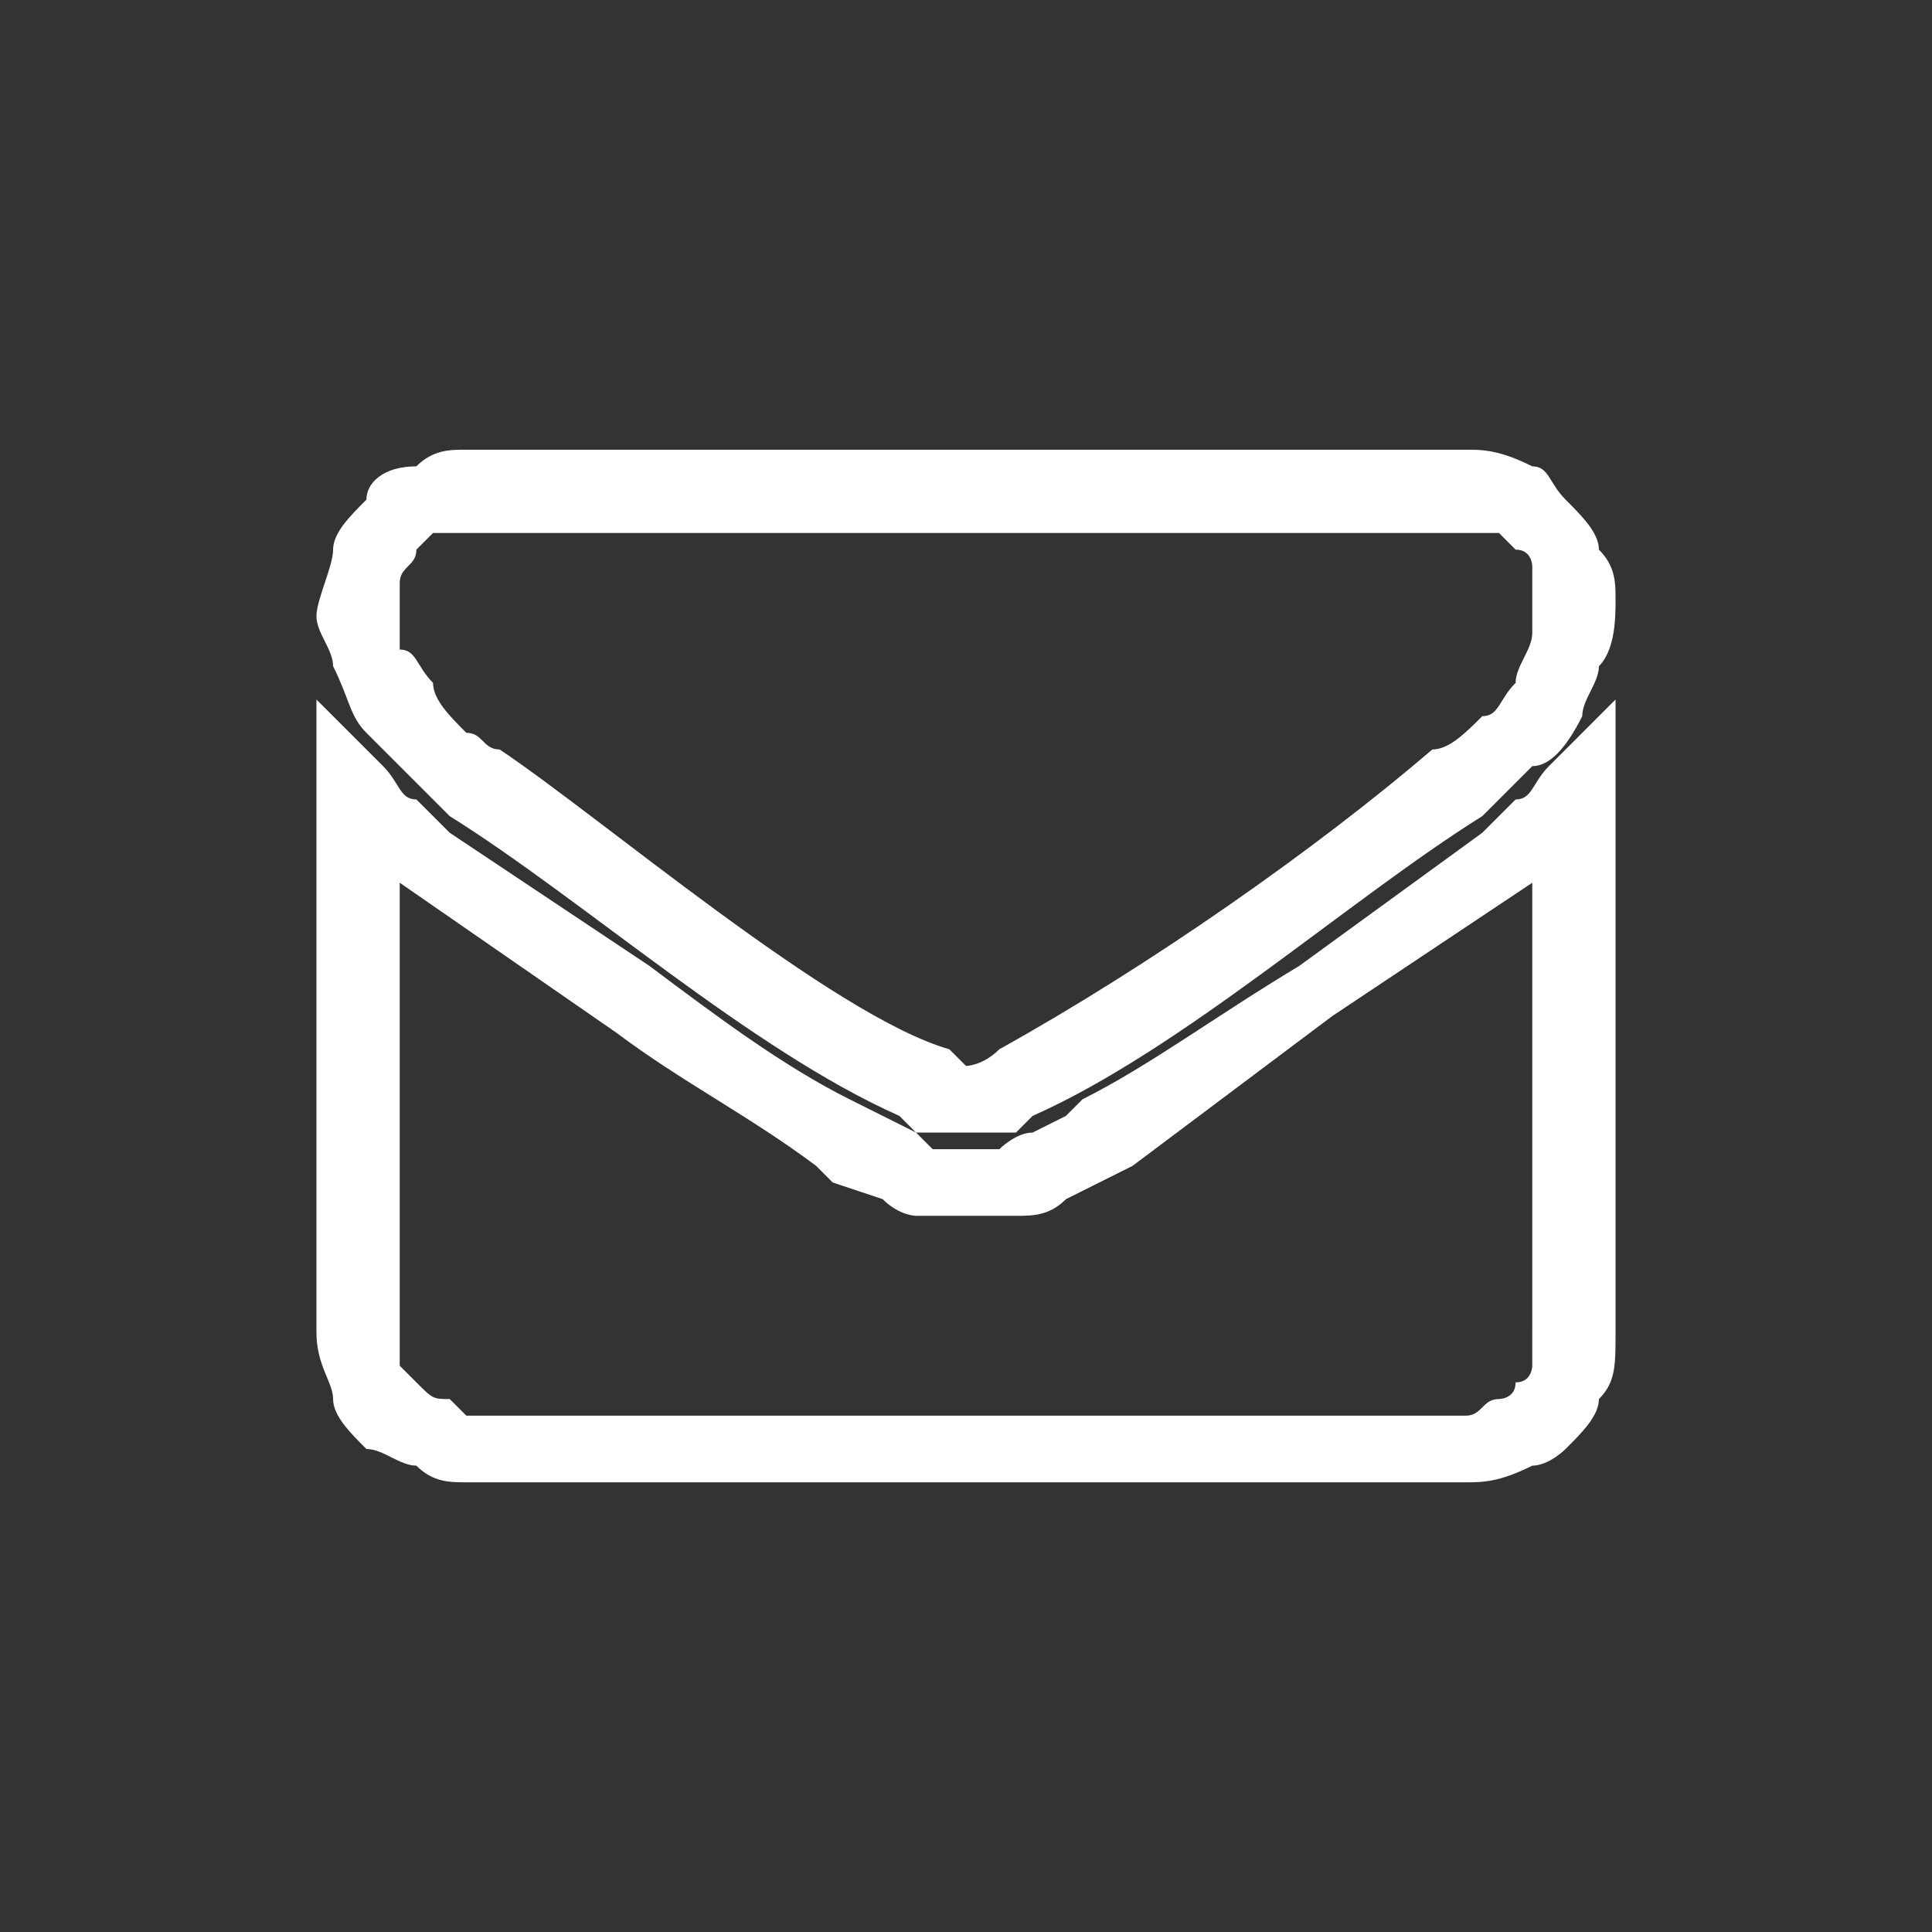 <?xml version="1.0" encoding="UTF-8"?>
<!DOCTYPE svg PUBLIC "-//W3C//DTD SVG 1.1//EN" "http://www.w3.org/Graphics/SVG/1.1/DTD/svg11.dtd">
<!-- Creator: CorelDRAW 2019 (64-Bit) -->
<svg xmlns="http://www.w3.org/2000/svg" xml:space="preserve" width="24px" height="24px" version="1.1" style="shape-rendering:geometricPrecision; text-rendering:geometricPrecision; image-rendering:optimizeQuality; fill-rule:evenodd; clip-rule:evenodd"
viewBox="0 0 0.116 0.116"
 xmlns:xlink="http://www.w3.org/1999/xlink">
 <rect x="0" y="0" width="0.116" height="0.116" fill="#333333" stroke="none"/>
 <defs>
  <style type="text/css">
   <![CDATA[
    .fil0 {fill:none}
    .fil1 {fill:white;fill-rule:nonzero}
   ]]>
  </style>
 </defs>
 <g id="Слой_x0020_1">
  <g id="_2834211150704">
   <rect class="fil0" width="0.116" height="0.116"/>
   <path class="fil1" d="M0.097 0.048l0 0.032c0,0.002 0,0.003 -0.001,0.004 0,0.001 -0.001,0.002 -0.002,0.003 0,0 -0.001,0.001 -0.002,0.001 -0.002,0.001 -0.003,0.001 -0.004,0.001l-0.06 0c-0.001,0 -0.002,0 -0.003,-0.001 -0.001,0 -0.002,-0.001 -0.003,-0.001 -0.001,-0.001 -0.002,-0.002 -0.002,-0.003 0,-0.001 -0.001,-0.002 -0.001,-0.004l0 -0.038 0.004 0.004c0.001,0.001 0.001,0.002 0.002,0.002 0.001,0.001 0.001,0.001 0.002,0.002l0.012 0.008c0.004,0.003 0.008,0.006 0.012,0.008l0.002 0.001 0.002 0.001c0,0 0.001,0.001 0.001,0.001 0.001,0 0.002,0 0.002,0l0 0c0.001,0 0.001,0 0.002,0 0,0 0.001,-0.001 0.002,-0.001l0.002 -0.001 0.001 -0.001c0.004,-0.002 0.008,-0.005 0.013,-0.008l0.011 -0.008 0.002 -0.002c0.001,0 0.001,-0.001 0.002,-0.002l0.004 -0.004 0 0.006zm-0.005 0.032l0 -0.027 -0.012 0.008c-0.004,0.003 -0.008,0.006 -0.012,0.009l-0.002 0.001 -0.002 0.001c-0.001,0.001 -0.002,0.001 -0.003,0.001 -0.001,0 -0.002,0 -0.003,0l0 0c-0.001,0 -0.002,0 -0.003,0 0,0 -0.001,0 -0.002,-0.001l-0.003 -0.001 -0.001 -0.001c-0.004,-0.003 -0.008,-0.005 -0.012,-0.008l-0.013 -0.009 0 0.027c0,0.001 0,0.001 0,0.002 0,0 0.001,0.001 0.001,0.001 0.001,0.001 0.001,0.001 0.002,0.001 0,0 0.001,0.001 0.001,0.001l0.06 0c0.001,0 0.001,-0.001 0.002,-0.001 0,0 0.001,0 0.001,-0.001 0.001,0 0.001,-0.001 0.001,-0.001 0,-0.001 0,-0.001 0,-0.002zm0.005 -0.044c0,0.001 0,0.003 -0.001,0.004 0,0.001 -0.001,0.002 -0.001,0.003 -0.001,0.002 -0.002,0.003 -0.003,0.003 -0.001,0.001 -0.002,0.002 -0.003,0.003 -0.008,0.005 -0.018,0.014 -0.027,0.018l-0.001 0.001 -0.001 0c-0.002,0 -0.002,0 -0.003,0l-0.002 0 -0.001 -0.001c-0.009,-0.004 -0.019,-0.013 -0.027,-0.018 -0.001,-0.001 -0.001,-0.001 -0.002,-0.002 -0.001,-0.001 -0.002,-0.002 -0.003,-0.003 -0.001,-0.001 -0.001,-0.002 -0.002,-0.004 0,-0.001 -0.001,-0.002 -0.001,-0.003 0,-0.001 0.001,-0.003 0.001,-0.004 0,-0.001 0.001,-0.002 0.002,-0.003 0,-0.001 0.001,-0.002 0.003,-0.002 0.001,-0.001 0.002,-0.001 0.003,-0.001l0.06 0c0.001,0 0.002,0 0.004,0.001 0.001,0 0.001,0.001 0.002,0.002 0.001,0.001 0.002,0.002 0.002,0.003 0.001,0.001 0.001,0.002 0.001,0.003zm-0.005 0.002c0,0 0,-0.001 0,-0.002 0,-0.001 0,-0.001 0,-0.002 0,0 0,-0.001 -0.001,-0.001 0,0 -0.001,-0.001 -0.001,-0.001 -0.001,0 -0.001,0 -0.002,0l-0.06 0c-0.001,0 -0.001,0 -0.002,0 0,0 -0.001,0.001 -0.001,0.001 0,0.001 -0.001,0.001 -0.001,0.002 0,0 0,0.001 0,0.002 0,0 0,0.001 0,0.002 0.001,0 0.001,0.001 0.002,0.002 0,0.001 0.001,0.002 0.002,0.003 0.001,0 0.001,0.001 0.002,0.001 0.006,0.004 0.02,0.016 0.027,0.018l0.001 0.001c0,0 0.001,0 0.002,-0.001l0 0c0.009,-0.005 0.019,-0.012 0.026,-0.018 0.001,0 0.002,-0.001 0.003,-0.002 0.001,0 0.001,-0.001 0.002,-0.002 0,-0.001 0.001,-0.002 0.001,-0.003z"/>
   <rect class="fil0" x="0.019" y="0.019" width="0.078" height="0.078"/>
  </g>
 </g>
</svg>
